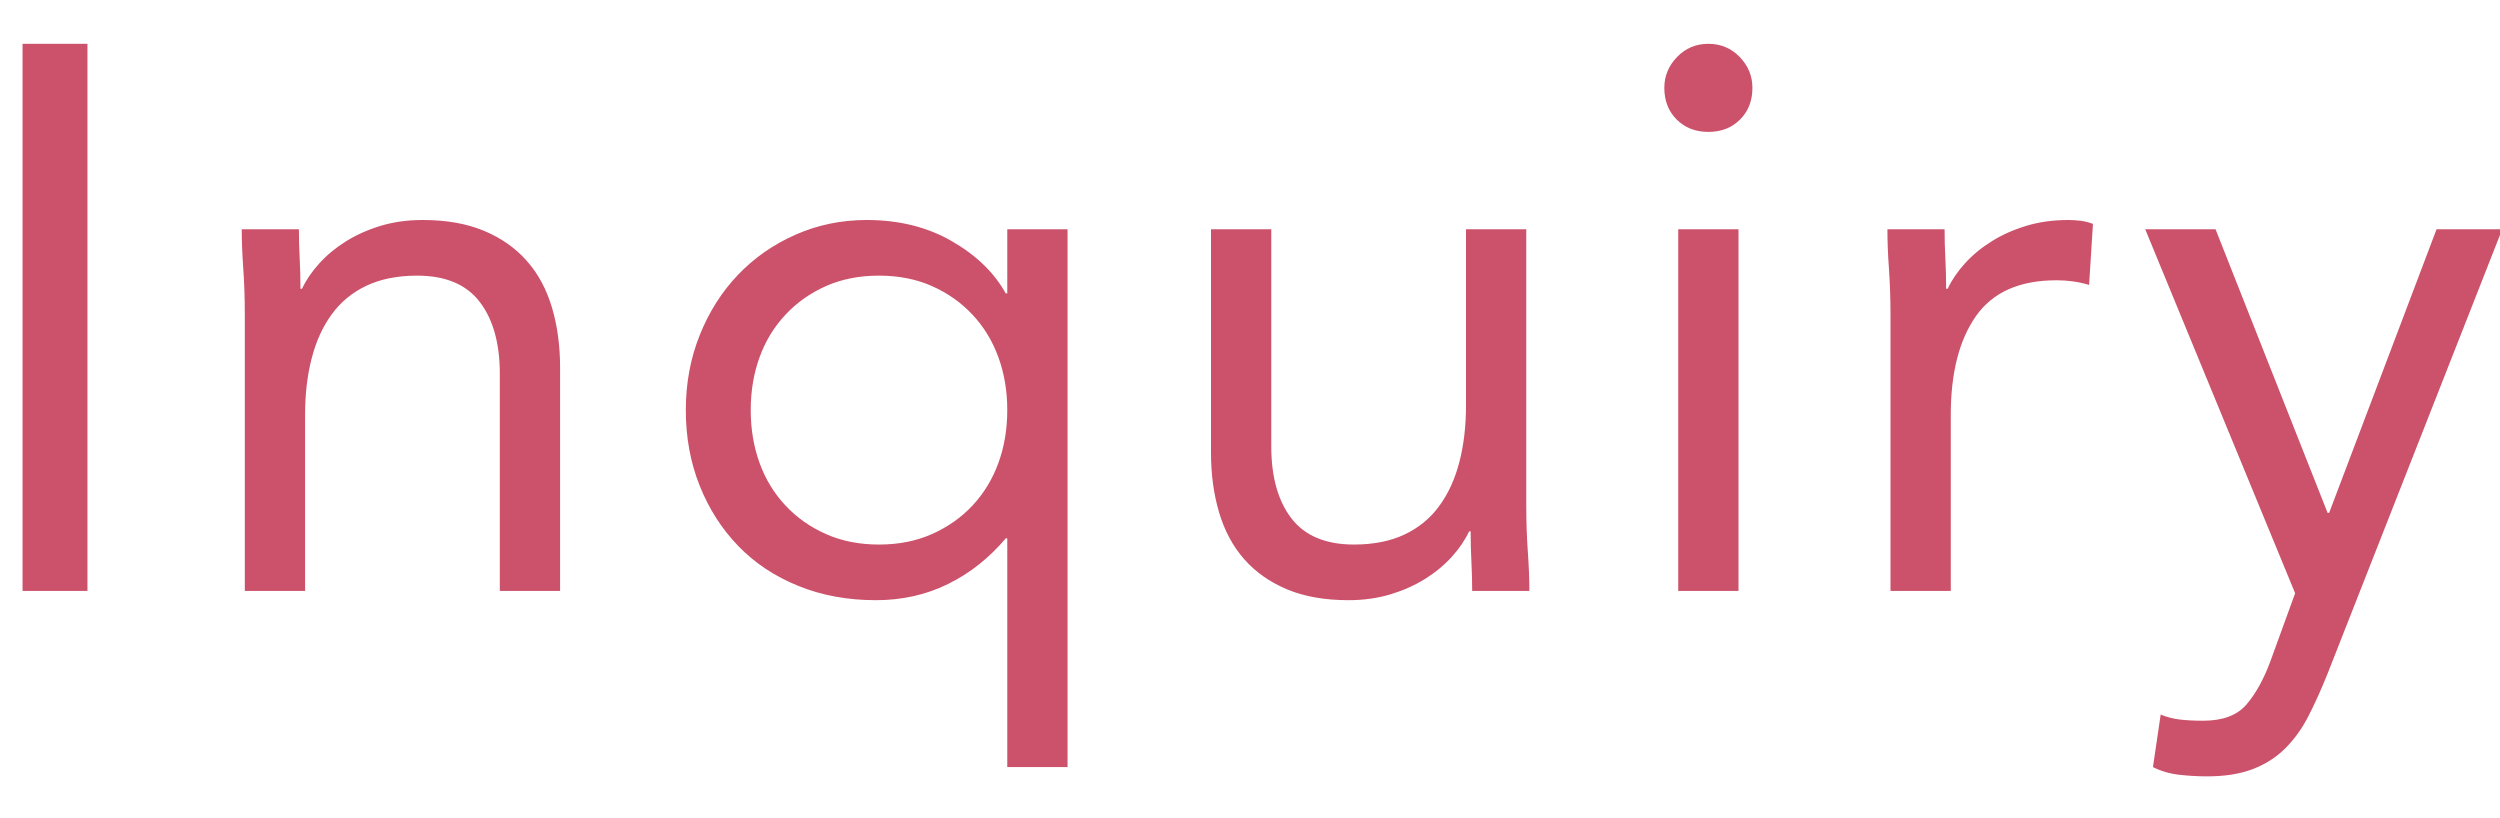 <?xml version="1.0" encoding="UTF-8" standalone="no"?>
<svg width="55px" height="18px" viewBox="0 0 55 18" version="1.1" xmlns="http://www.w3.org/2000/svg" xmlns:xlink="http://www.w3.org/1999/xlink">
    <!-- Generator: Sketch 3.7.1 (28215) - http://www.bohemiancoding.com/sketch -->
    <title>Inquiry</title>
    <desc>Created with Sketch.</desc>
    <defs></defs>
    <g id="Page-1" stroke="none" stroke-width="1" fill="none" fill-rule="evenodd">
        <g id="Artboard" transform="translate(-175, -355)" fill="#CC516A">
            <path d="M175.496,355.964 L176.924,355.964 L176.924,368 L175.496,368 L175.496,355.964 Z M180.386,361.931 C180.386,361.568 180.375,361.228 180.352,360.911 C180.33,360.594 180.318,360.305 180.318,360.044 L181.576,360.044 C181.576,360.259 181.582,360.475 181.593,360.69 C181.605,360.905 181.61,361.126 181.61,361.353 L181.644,361.353 C181.735,361.16 181.862,360.973 182.027,360.792 C182.191,360.611 182.387,360.449 182.613,360.308 C182.84,360.166 183.095,360.053 183.378,359.967 C183.662,359.882 183.968,359.84 184.296,359.84 C184.818,359.84 185.268,359.919 185.648,360.078 C186.028,360.237 186.342,360.458 186.591,360.741 C186.841,361.024 187.025,361.367 187.144,361.769 C187.263,362.172 187.322,362.611 187.322,363.087 L187.322,368 L185.996,368 L185.996,363.223 C185.996,362.554 185.849,362.027 185.554,361.642 C185.26,361.257 184.801,361.064 184.177,361.064 C183.747,361.064 183.376,361.138 183.064,361.285 C182.752,361.432 182.497,361.642 182.299,361.914 C182.1,362.186 181.953,362.509 181.857,362.883 C181.76,363.257 181.712,363.671 181.712,364.124 L181.712,368 L180.386,368 L180.386,361.931 Z M198.486,371.876 L197.16,371.876 L197.16,366.844 L197.126,366.844 C196.763,367.275 196.341,367.609 195.859,367.847 C195.377,368.085 194.848,368.204 194.27,368.204 C193.646,368.204 193.077,368.099 192.561,367.889 C192.045,367.68 191.606,367.388 191.244,367.014 C190.881,366.64 190.598,366.198 190.394,365.688 C190.19,365.178 190.088,364.623 190.088,364.022 C190.088,363.433 190.19,362.883 190.394,362.373 C190.598,361.863 190.878,361.421 191.235,361.047 C191.592,360.673 192.014,360.378 192.502,360.163 C192.989,359.948 193.51,359.84 194.066,359.84 C194.78,359.84 195.406,359.996 195.944,360.308 C196.483,360.619 196.876,361.002 197.126,361.455 L197.16,361.455 L197.16,360.044 L198.486,360.044 L198.486,371.876 Z M197.16,364.022 C197.16,363.603 197.095,363.215 196.964,362.858 C196.834,362.5 196.644,362.189 196.395,361.923 C196.145,361.656 195.848,361.447 195.502,361.293 C195.156,361.14 194.768,361.064 194.338,361.064 C193.907,361.064 193.519,361.14 193.173,361.293 C192.827,361.447 192.53,361.656 192.281,361.923 C192.031,362.189 191.841,362.5 191.711,362.858 C191.581,363.215 191.516,363.603 191.516,364.022 C191.516,364.441 191.581,364.829 191.711,365.187 C191.841,365.544 192.031,365.855 192.281,366.122 C192.53,366.388 192.827,366.597 193.173,366.75 C193.519,366.904 193.907,366.98 194.338,366.98 C194.768,366.98 195.156,366.904 195.502,366.75 C195.848,366.597 196.145,366.388 196.395,366.122 C196.644,365.855 196.834,365.544 196.964,365.187 C197.095,364.829 197.16,364.441 197.16,364.022 L197.16,364.022 Z M208.578,366.113 C208.578,366.476 208.589,366.816 208.612,367.133 C208.635,367.45 208.646,367.739 208.646,368 L207.388,368 C207.388,367.785 207.382,367.569 207.371,367.354 C207.36,367.139 207.354,366.918 207.354,366.691 L207.32,366.691 C207.229,366.884 207.102,367.071 206.937,367.252 C206.773,367.433 206.578,367.595 206.351,367.736 C206.124,367.878 205.869,367.991 205.586,368.077 C205.303,368.161 204.997,368.204 204.668,368.204 C204.147,368.204 203.696,368.125 203.316,367.966 C202.937,367.807 202.622,367.586 202.373,367.303 C202.124,367.02 201.94,366.677 201.82,366.274 C201.701,365.872 201.642,365.433 201.642,364.957 L201.642,360.044 L202.968,360.044 L202.968,364.821 C202.968,365.49 203.115,366.017 203.41,366.402 C203.705,366.787 204.164,366.98 204.787,366.98 C205.218,366.98 205.589,366.906 205.9,366.759 C206.212,366.612 206.467,366.402 206.665,366.13 C206.864,365.858 207.011,365.535 207.107,365.161 C207.204,364.787 207.252,364.373 207.252,363.92 L207.252,360.044 L208.578,360.044 L208.578,366.113 Z M211.921,360.044 L213.247,360.044 L213.247,368 L211.921,368 L211.921,360.044 Z M211.615,356.933 C211.615,356.672 211.709,356.446 211.896,356.253 C212.083,356.06 212.312,355.964 212.584,355.964 C212.856,355.964 213.086,356.06 213.273,356.253 C213.46,356.446 213.553,356.672 213.553,356.933 C213.553,357.216 213.463,357.449 213.281,357.63 C213.1,357.811 212.868,357.902 212.584,357.902 C212.301,357.902 212.069,357.811 211.887,357.63 C211.706,357.449 211.615,357.216 211.615,356.933 L211.615,356.933 Z M216.591,361.931 C216.591,361.568 216.579,361.228 216.557,360.911 C216.534,360.594 216.523,360.305 216.523,360.044 L217.781,360.044 C217.781,360.259 217.786,360.475 217.798,360.69 C217.809,360.905 217.815,361.126 217.815,361.353 L217.849,361.353 C217.939,361.16 218.067,360.973 218.231,360.792 C218.395,360.611 218.591,360.449 218.818,360.308 C219.044,360.166 219.299,360.053 219.583,359.967 C219.866,359.882 220.172,359.84 220.501,359.84 C220.591,359.84 220.682,359.846 220.773,359.857 C220.863,359.868 220.954,359.891 221.045,359.925 L220.96,361.268 C220.733,361.2 220.495,361.166 220.246,361.166 C219.43,361.166 218.838,361.429 218.469,361.957 C218.101,362.484 217.917,363.206 217.917,364.124 L217.917,368 L216.591,368 L216.591,361.931 Z M226.207,369.819 C226.071,370.159 225.932,370.468 225.79,370.745 C225.649,371.023 225.479,371.261 225.28,371.459 C225.082,371.658 224.844,371.811 224.566,371.918 C224.289,372.026 223.952,372.08 223.555,372.08 C223.362,372.08 223.161,372.069 222.951,372.046 C222.742,372.023 222.546,371.967 222.365,371.876 L222.535,370.72 C222.671,370.777 222.813,370.813 222.96,370.83 C223.107,370.848 223.277,370.856 223.47,370.856 C223.901,370.856 224.218,370.737 224.422,370.499 C224.626,370.261 224.802,369.944 224.949,369.547 L225.493,368.051 L222.195,360.044 L223.742,360.044 L226.207,366.283 L226.241,366.283 L228.604,360.044 L230.049,360.044 L226.207,369.819 Z" id="Inquiry"></path>
        </g>
    </g>
</svg>